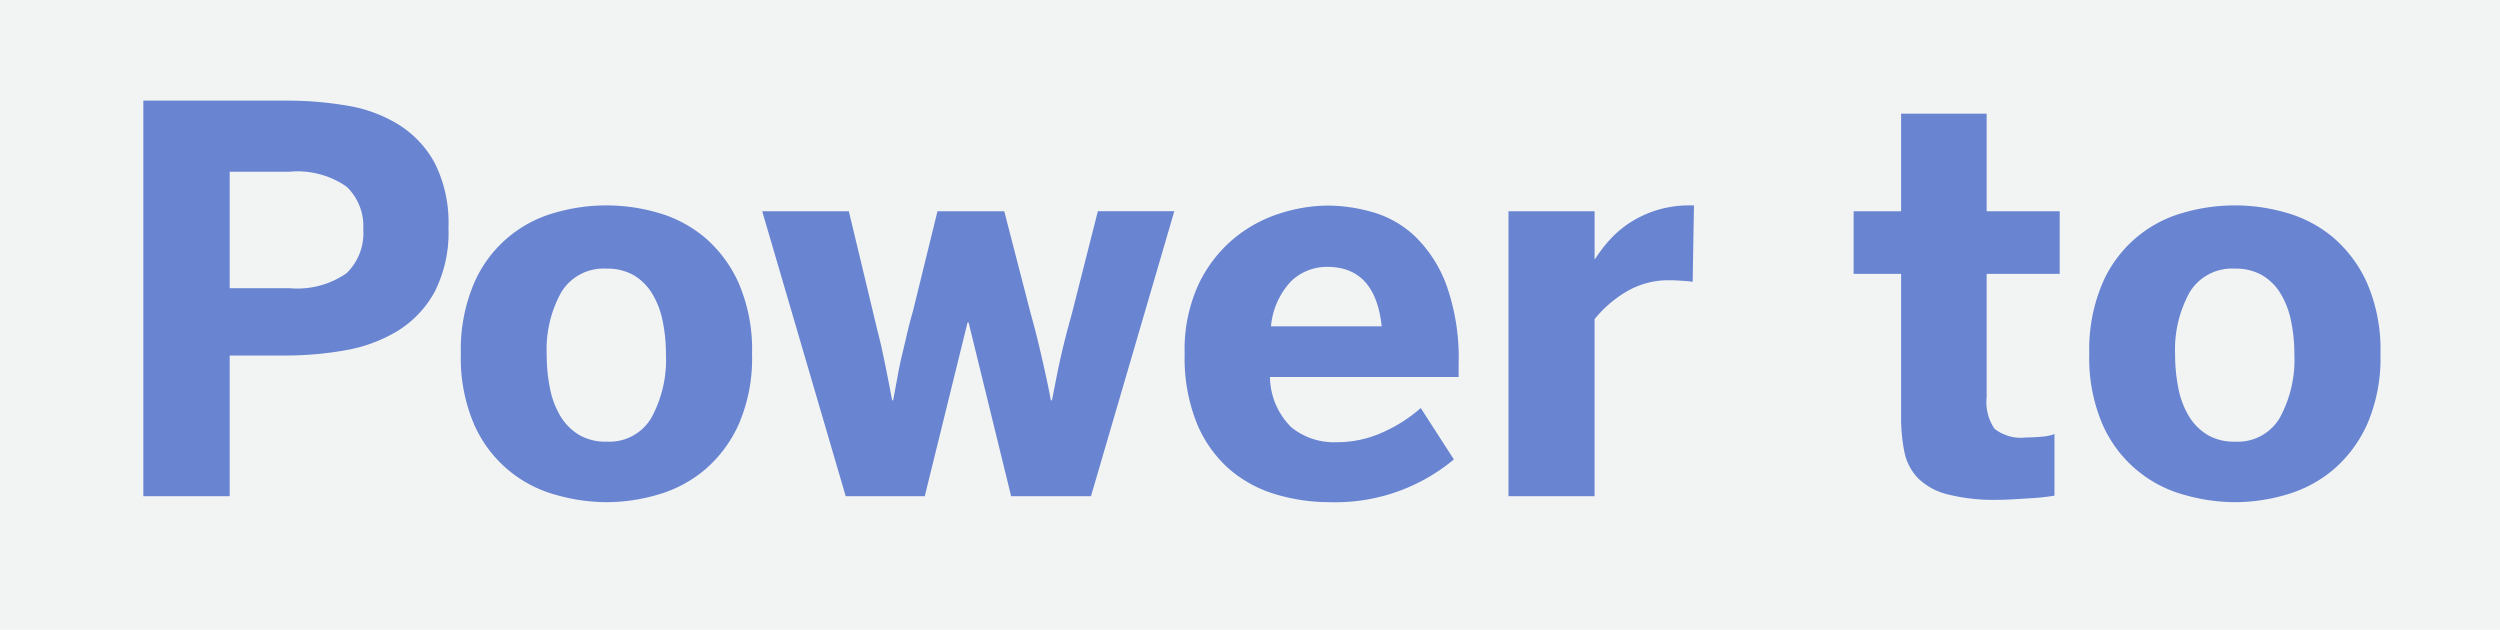 <svg xmlns="http://www.w3.org/2000/svg" width="131" height="33" viewBox="0 0 131 33">
  <g id="Group_9" data-name="Group 9" transform="translate(-85 -104)">
    <rect id="Rectangle_8" data-name="Rectangle 8" width="131" height="33" transform="translate(85 104)" fill="#0b2838" opacity="0.053"/>
    <path id="Path_9" data-name="Path 9" d="M44.511,26V5.273h7.533a18.464,18.464,0,0,1,3.172.267,7.357,7.357,0,0,1,2.707,1.012A5.4,5.4,0,0,1,59.8,8.582a6.972,6.972,0,0,1,.7,3.336,6.863,6.863,0,0,1-.738,3.4,5.493,5.493,0,0,1-1.962,2.044,7.9,7.9,0,0,1-2.748,1,17.784,17.784,0,0,1-3.069.267H49.036V26Zm4.525-10.9h3.117a4.534,4.534,0,0,0,3-.779,2.9,2.9,0,0,0,.882-2.3,2.861,2.861,0,0,0-.868-2.235,4.5,4.5,0,0,0-3.015-.786H49.036ZM68.792,26.314a9.73,9.73,0,0,1-2.721-.4,6.546,6.546,0,0,1-4.238-3.7,8.755,8.755,0,0,1-.684-3.671,8.851,8.851,0,0,1,.684-3.685,6.5,6.5,0,0,1,4.225-3.705,9.669,9.669,0,0,1,5.435,0,6.611,6.611,0,0,1,2.447,1.3,6.77,6.77,0,0,1,1.777,2.406,8.775,8.775,0,0,1,.69,3.685,8.679,8.679,0,0,1-.69,3.671,6.8,6.8,0,0,1-1.777,2.393,6.693,6.693,0,0,1-2.447,1.306A9.613,9.613,0,0,1,68.792,26.314Zm0-3.172a2.547,2.547,0,0,0,2.345-1.258,6.351,6.351,0,0,0,.759-3.309,8.6,8.6,0,0,0-.171-1.743,4.484,4.484,0,0,0-.547-1.442,2.787,2.787,0,0,0-.964-.964,2.74,2.74,0,0,0-1.422-.349,2.591,2.591,0,0,0-2.386,1.244,6.186,6.186,0,0,0-.759,3.254,8.874,8.874,0,0,0,.171,1.771,4.484,4.484,0,0,0,.547,1.456,2.909,2.909,0,0,0,.964.978A2.742,2.742,0,0,0,68.792,23.143ZM81.315,26,76.94,11.07h4.539l1.285,5.359q.137.588.267,1.1t.239,1.032q.109.52.226,1.107t.253,1.313H83.8q.137-.725.246-1.326t.239-1.135q.13-.533.253-1.066t.3-1.148l1.285-5.236h3.5L91,16.4q.164.588.294,1.1t.253,1.046q.123.533.253,1.121t.267,1.313h.055q.137-.7.253-1.285t.239-1.121q.123-.533.253-1.032t.294-1.087l1.367-5.387h4.006L94.167,26H89.983l-2.229-9.105H87.7L85.458,26Zm25.375.314a9.865,9.865,0,0,1-2.837-.41,6.583,6.583,0,0,1-2.434-1.319,6.484,6.484,0,0,1-1.7-2.393,9.165,9.165,0,0,1-.643-3.644,8.193,8.193,0,0,1,.738-3.671,7.086,7.086,0,0,1,1.859-2.393,7.2,7.2,0,0,1,2.434-1.312,8.4,8.4,0,0,1,2.461-.4,8.641,8.641,0,0,1,2.372.349,5.389,5.389,0,0,1,2.215,1.271,6.878,6.878,0,0,1,1.634,2.536,11.371,11.371,0,0,1,.643,4.156v.67h-9.885a3.764,3.764,0,0,0,1.114,2.632,3.543,3.543,0,0,0,2.358.786,5.8,5.8,0,0,0,2.5-.547,7.73,7.73,0,0,0,1.928-1.244l1.736,2.693A9.685,9.685,0,0,1,106.69,26.314ZM109.4,17.1q-.328-3.117-2.857-3.117a2.71,2.71,0,0,0-1.866.731A3.933,3.933,0,0,0,103.6,17.1Zm6.645,8.9V11.07h4.512v2.5h.027a7.4,7.4,0,0,1,.738-.971,5.412,5.412,0,0,1,1.039-.9,5.794,5.794,0,0,1,1.4-.67,5.859,5.859,0,0,1,1.853-.267h.15l-.068,4.006a5.161,5.161,0,0,0-.54-.055q-.4-.027-.636-.027a4.33,4.33,0,0,0-2.331.615,6.324,6.324,0,0,0-1.634,1.422V26Zm25.648.191a9.84,9.84,0,0,1-2.666-.294,3.338,3.338,0,0,1-1.538-.854,2.8,2.8,0,0,1-.7-1.367,9.113,9.113,0,0,1-.171-1.873V14.352H134.13V11.07h2.488V5.957H141.1V11.07h3.828v3.281H141.1v6.467a2.469,2.469,0,0,0,.417,1.654,2.247,2.247,0,0,0,1.647.451q.4,0,.827-.041a2.416,2.416,0,0,0,.663-.137v3.227q-.137.027-.479.068t-.772.068l-.9.055Q142.046,26.191,141.69,26.191Zm12.428.123a9.73,9.73,0,0,1-2.721-.4,6.546,6.546,0,0,1-4.238-3.7,8.755,8.755,0,0,1-.684-3.671,8.851,8.851,0,0,1,.684-3.685,6.5,6.5,0,0,1,4.225-3.705,9.669,9.669,0,0,1,5.435,0,6.611,6.611,0,0,1,2.447,1.3,6.769,6.769,0,0,1,1.777,2.406,8.775,8.775,0,0,1,.69,3.685,8.68,8.68,0,0,1-.69,3.671,6.8,6.8,0,0,1-1.777,2.393,6.693,6.693,0,0,1-2.447,1.306A9.613,9.613,0,0,1,154.118,26.314Zm0-3.172a2.547,2.547,0,0,0,2.345-1.258,6.351,6.351,0,0,0,.759-3.309,8.6,8.6,0,0,0-.171-1.743,4.484,4.484,0,0,0-.547-1.442,2.788,2.788,0,0,0-.964-.964,2.74,2.74,0,0,0-1.422-.349,2.591,2.591,0,0,0-2.386,1.244,6.186,6.186,0,0,0-.759,3.254,8.874,8.874,0,0,0,.171,1.771,4.484,4.484,0,0,0,.547,1.456,2.909,2.909,0,0,0,.964.978A2.742,2.742,0,0,0,154.118,23.143Z" transform="translate(48 104)" fill="#6984d1"/>
  </g>
</svg>
